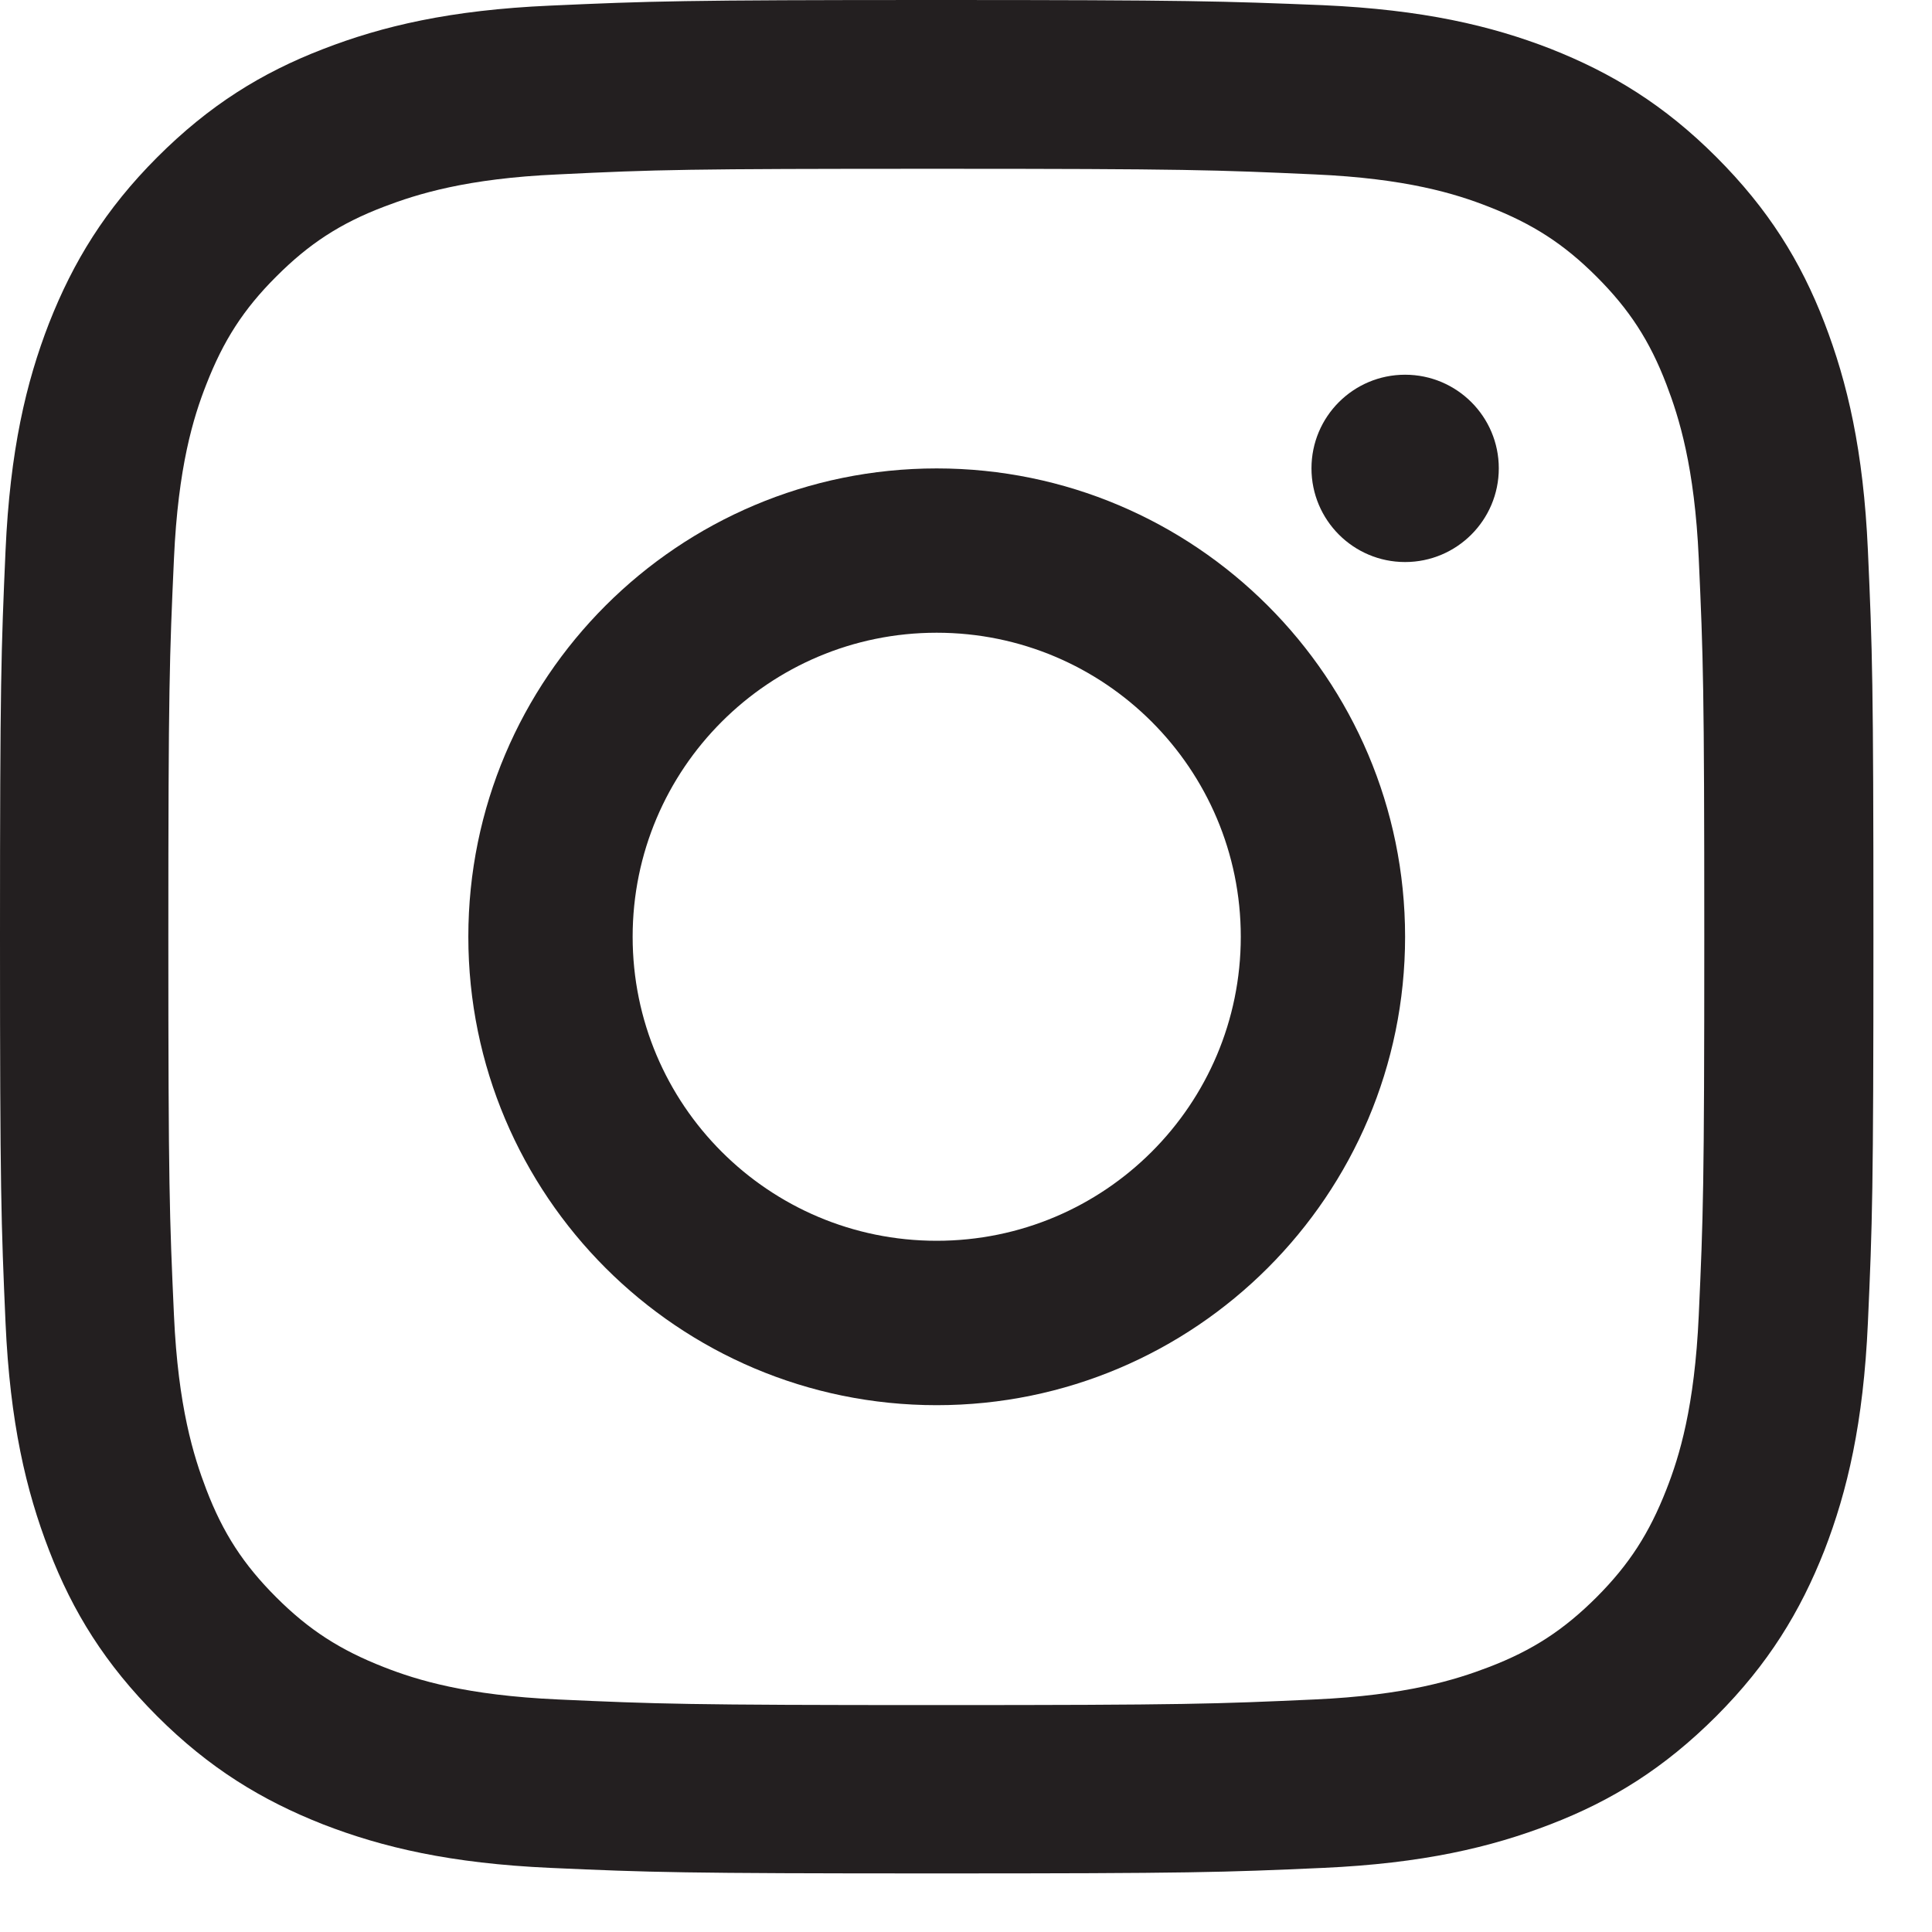 <svg width="22" height="22" viewBox="0 0 22 22" fill="none" xmlns="http://www.w3.org/2000/svg">
<path d="M10.662 1.922C13.511 1.922 13.845 1.935 14.971 1.986C16.013 2.032 16.576 2.206 16.952 2.354C17.452 2.549 17.807 2.777 18.18 3.15C18.552 3.522 18.785 3.878 18.976 4.378C19.12 4.754 19.297 5.317 19.344 6.359C19.395 7.485 19.407 7.82 19.407 10.669C19.407 13.518 19.395 13.852 19.344 14.979C19.297 16.02 19.124 16.583 18.976 16.96C18.781 17.459 18.552 17.815 18.18 18.188C17.807 18.56 17.452 18.793 16.952 18.984C16.576 19.128 16.013 19.305 14.971 19.352C13.845 19.403 13.511 19.416 10.662 19.416C7.814 19.416 7.479 19.403 6.353 19.352C5.312 19.305 4.749 19.132 4.372 18.984C3.873 18.789 3.517 18.56 3.145 18.188C2.772 17.815 2.54 17.459 2.349 16.96C2.205 16.583 2.028 16.02 1.981 14.979C1.93 13.852 1.917 13.518 1.917 10.669C1.917 7.82 1.93 7.485 1.981 6.359C2.028 5.317 2.201 4.754 2.349 4.378C2.544 3.878 2.772 3.522 3.145 3.15C3.517 2.777 3.873 2.544 4.372 2.354C4.749 2.21 5.312 2.032 6.353 1.986C7.479 1.931 7.814 1.922 10.662 1.922ZM10.662 0C7.767 0 7.403 0.013 6.265 0.064C5.13 0.114 4.356 0.296 3.678 0.559C2.976 0.83 2.383 1.198 1.79 1.791C1.198 2.384 0.834 2.98 0.559 3.679C0.296 4.356 0.114 5.131 0.063 6.27C0.013 7.405 0 7.769 0 10.665C0 13.56 0.013 13.925 0.063 15.063C0.114 16.198 0.296 16.973 0.559 17.654C0.83 18.357 1.198 18.95 1.79 19.543C2.383 20.135 2.98 20.499 3.678 20.774C4.356 21.037 5.13 21.219 6.269 21.27C7.407 21.321 7.767 21.333 10.667 21.333C13.566 21.333 13.926 21.321 15.065 21.27C16.199 21.219 16.974 21.037 17.655 20.774C18.358 20.503 18.95 20.135 19.543 19.543C20.135 18.95 20.5 18.353 20.775 17.654C21.037 16.977 21.219 16.202 21.27 15.063C21.321 13.925 21.333 13.565 21.333 10.665C21.333 7.764 21.321 7.405 21.27 6.266C21.219 5.131 21.037 4.356 20.775 3.675C20.504 2.972 20.135 2.379 19.543 1.787C18.95 1.194 18.353 0.83 17.655 0.555C16.978 0.292 16.203 0.11 15.065 0.059C13.922 0.013 13.558 0 10.662 0Z" fill="#231F20"/>
<path d="M10.666 5.334C7.724 5.334 5.333 7.72 5.333 10.667C5.333 13.614 7.724 16.001 10.666 16.001C13.609 16.001 16 13.61 16 10.667C16 7.724 13.609 5.334 10.666 5.334ZM10.666 14.129C8.754 14.129 7.204 12.58 7.204 10.667C7.204 8.755 8.754 7.205 10.666 7.205C12.579 7.205 14.129 8.755 14.129 10.667C14.129 12.58 12.579 14.129 10.666 14.129Z" fill="#231F20"/>
<path d="M16 6.4C16.589 6.4 17.067 5.922 17.067 5.333C17.067 4.744 16.589 4.267 16 4.267C15.411 4.267 14.934 4.744 14.934 5.333C14.934 5.922 15.411 6.4 16 6.4Z" fill="#231F20"/>
</svg>
